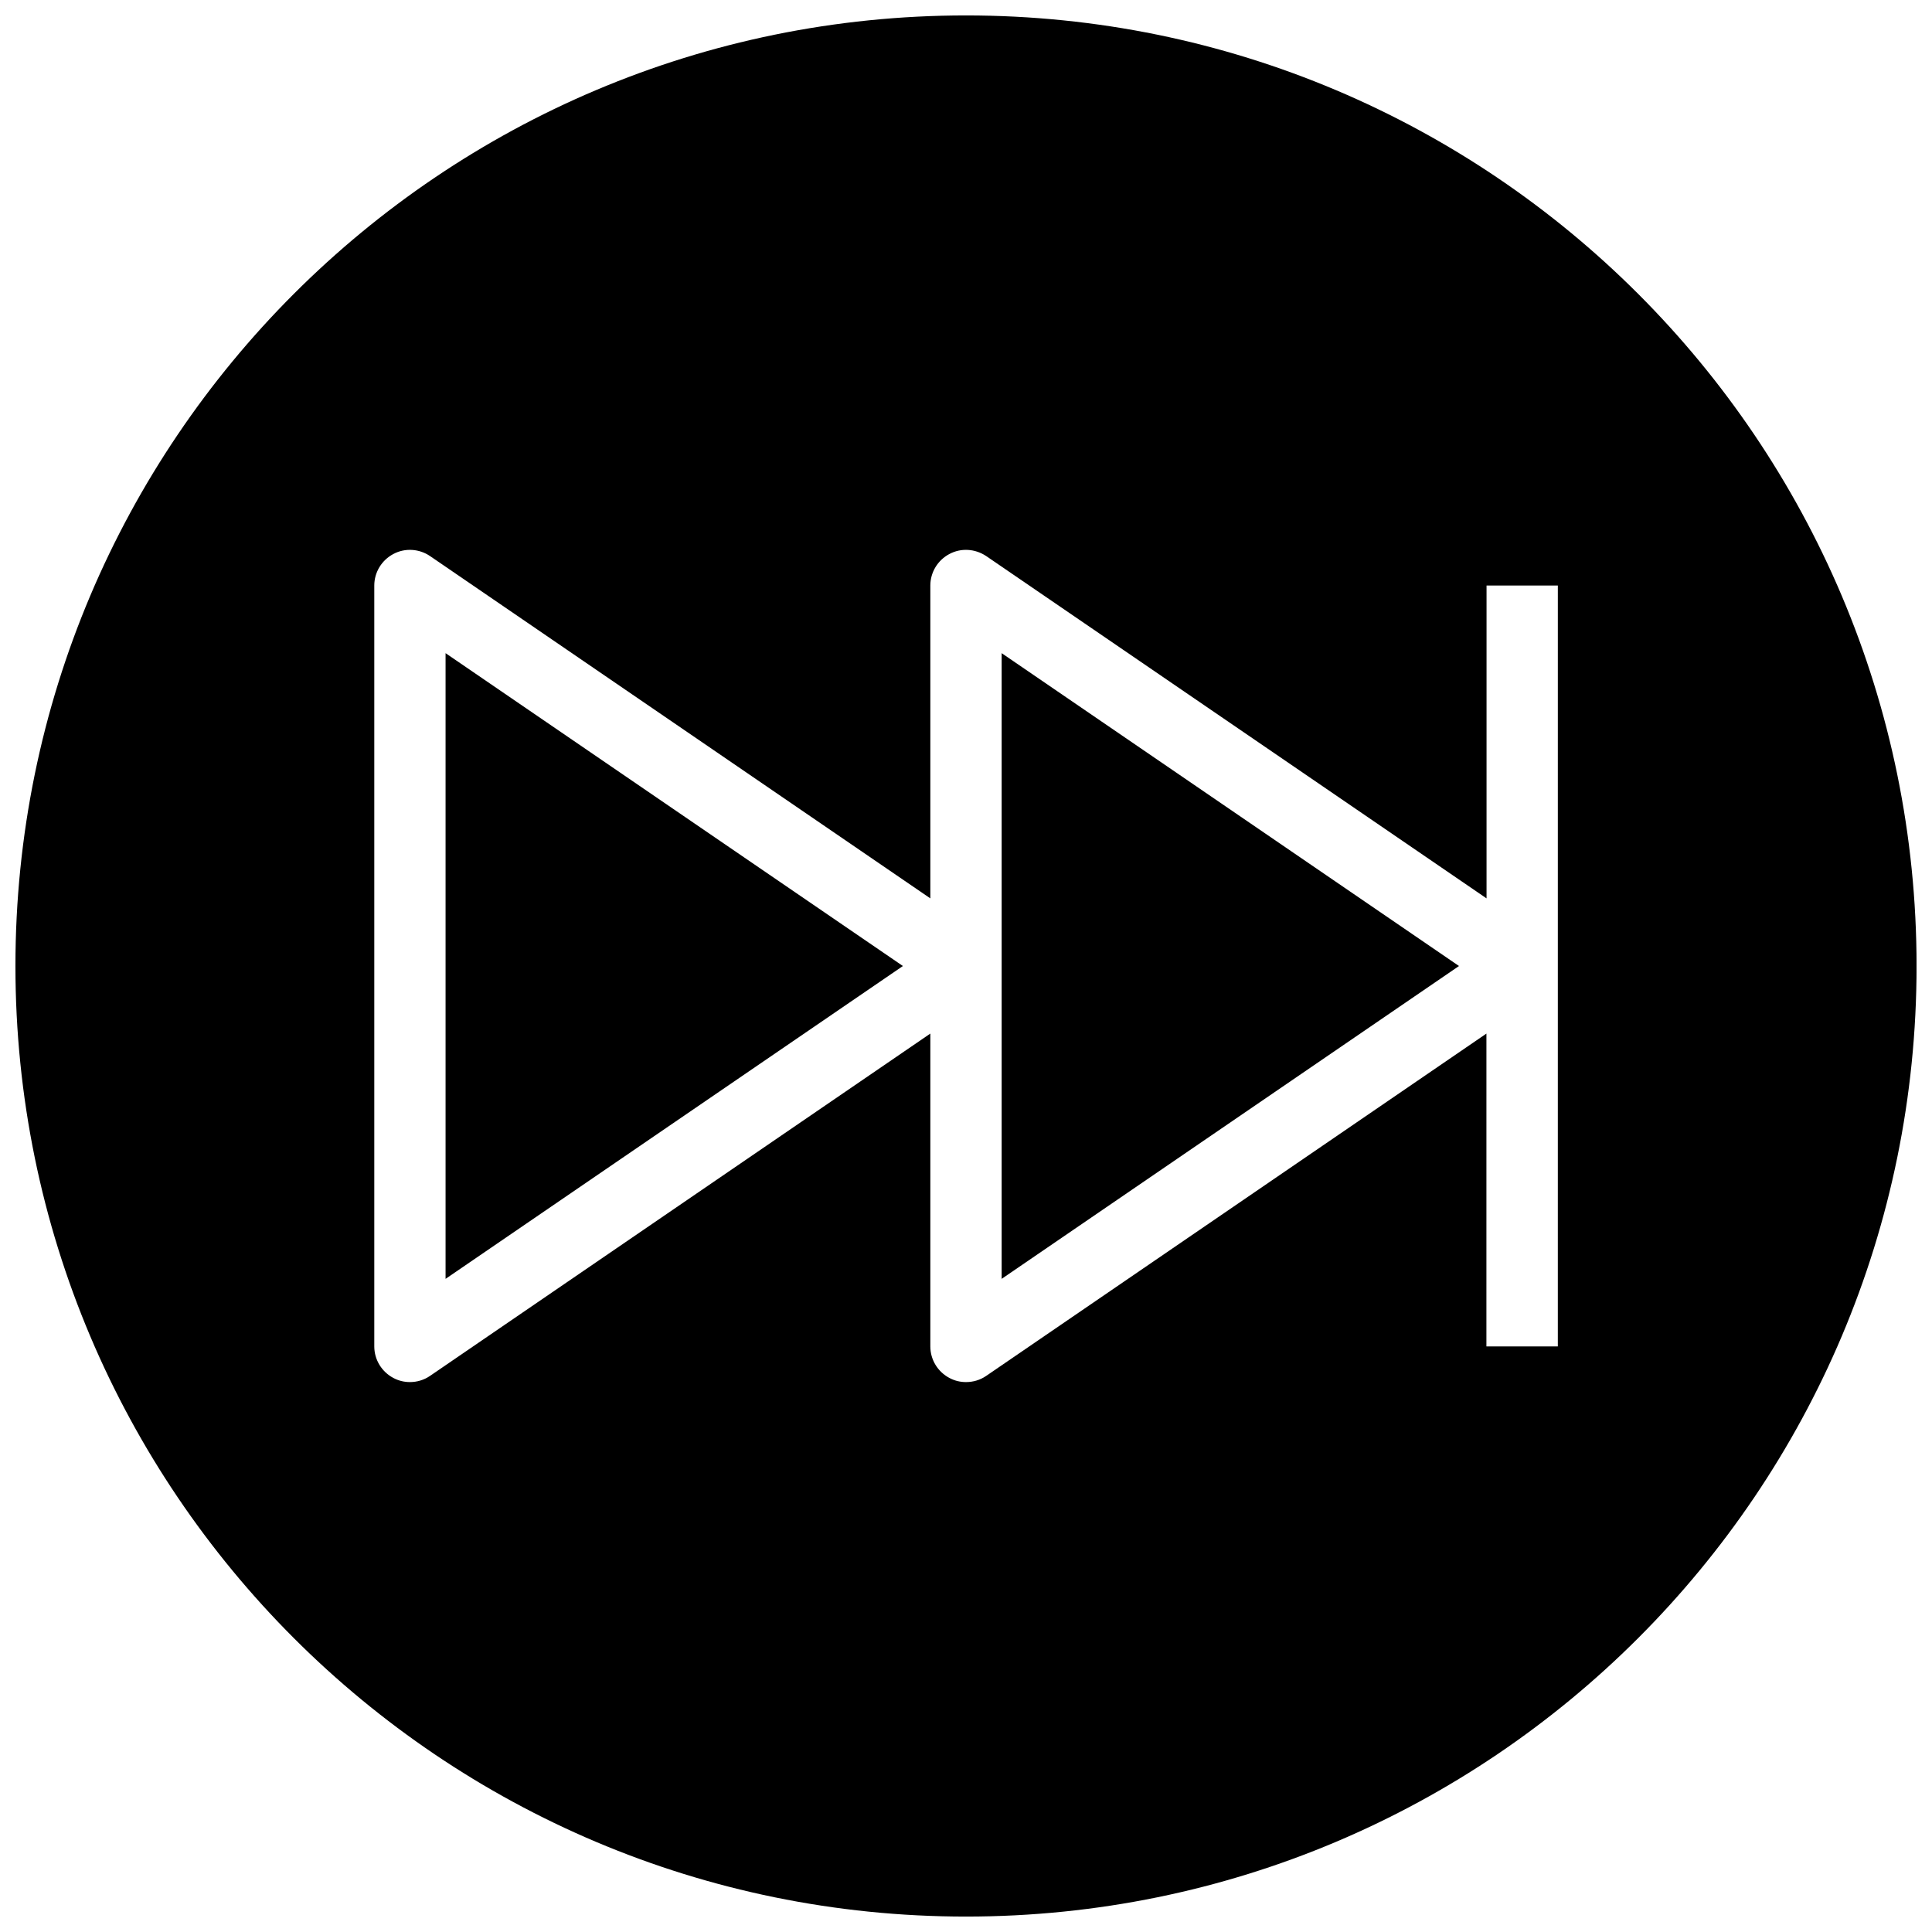 <?xml version="1.0" encoding="UTF-8"?>
<!-- Uploaded to: ICON Repo, www.iconrepo.com, Generator: ICON Repo Mixer Tools -->
<svg width="800px" height="800px" version="1.1" viewBox="144 144 512 512" xmlns="http://www.w3.org/2000/svg">
 <defs>
  <clipPath id="a">
   <path d="m148.09 148.09h503.81v503.81h-503.81z"/>
  </clipPath>
 </defs>
 <path d="m409.45 482.91 121.2-82.906-121.2-82.91z"/>
 <path d="m262.08 482.91 121.2-82.906-121.2-82.91z"/>
 <g clip-path="url(#a)">
  <path d="m400 148.09c-139.12 0-251.91 112.79-251.91 251.91 0 139.11 112.79 251.91 251.91 251.91 139.11 0 251.91-112.79 251.91-251.91-0.004-139.12-112.79-251.91-251.91-251.91zm156.81 352.73h-18.895l0.004-82.91-132.57 90.719c-1.605 1.102-3.465 1.637-5.352 1.637-1.512 0-3.023-0.348-4.41-1.102-3.086-1.637-5.039-4.848-5.039-8.344v-82.91l-132.59 90.719c-1.605 1.102-3.465 1.637-5.32 1.637-1.512 0-3.023-0.348-4.41-1.102-3.086-1.637-5.039-4.848-5.039-8.344v-201.65c0-3.496 1.953-6.707 5.039-8.344 3.086-1.668 6.863-1.414 9.73 0.535l132.59 90.719v-82.91c0-3.496 1.953-6.707 5.039-8.344 3.086-1.668 6.832-1.414 9.762 0.535l132.6 90.719v-82.91h18.895l-0.004 201.65z"/>
 </g>
</svg>